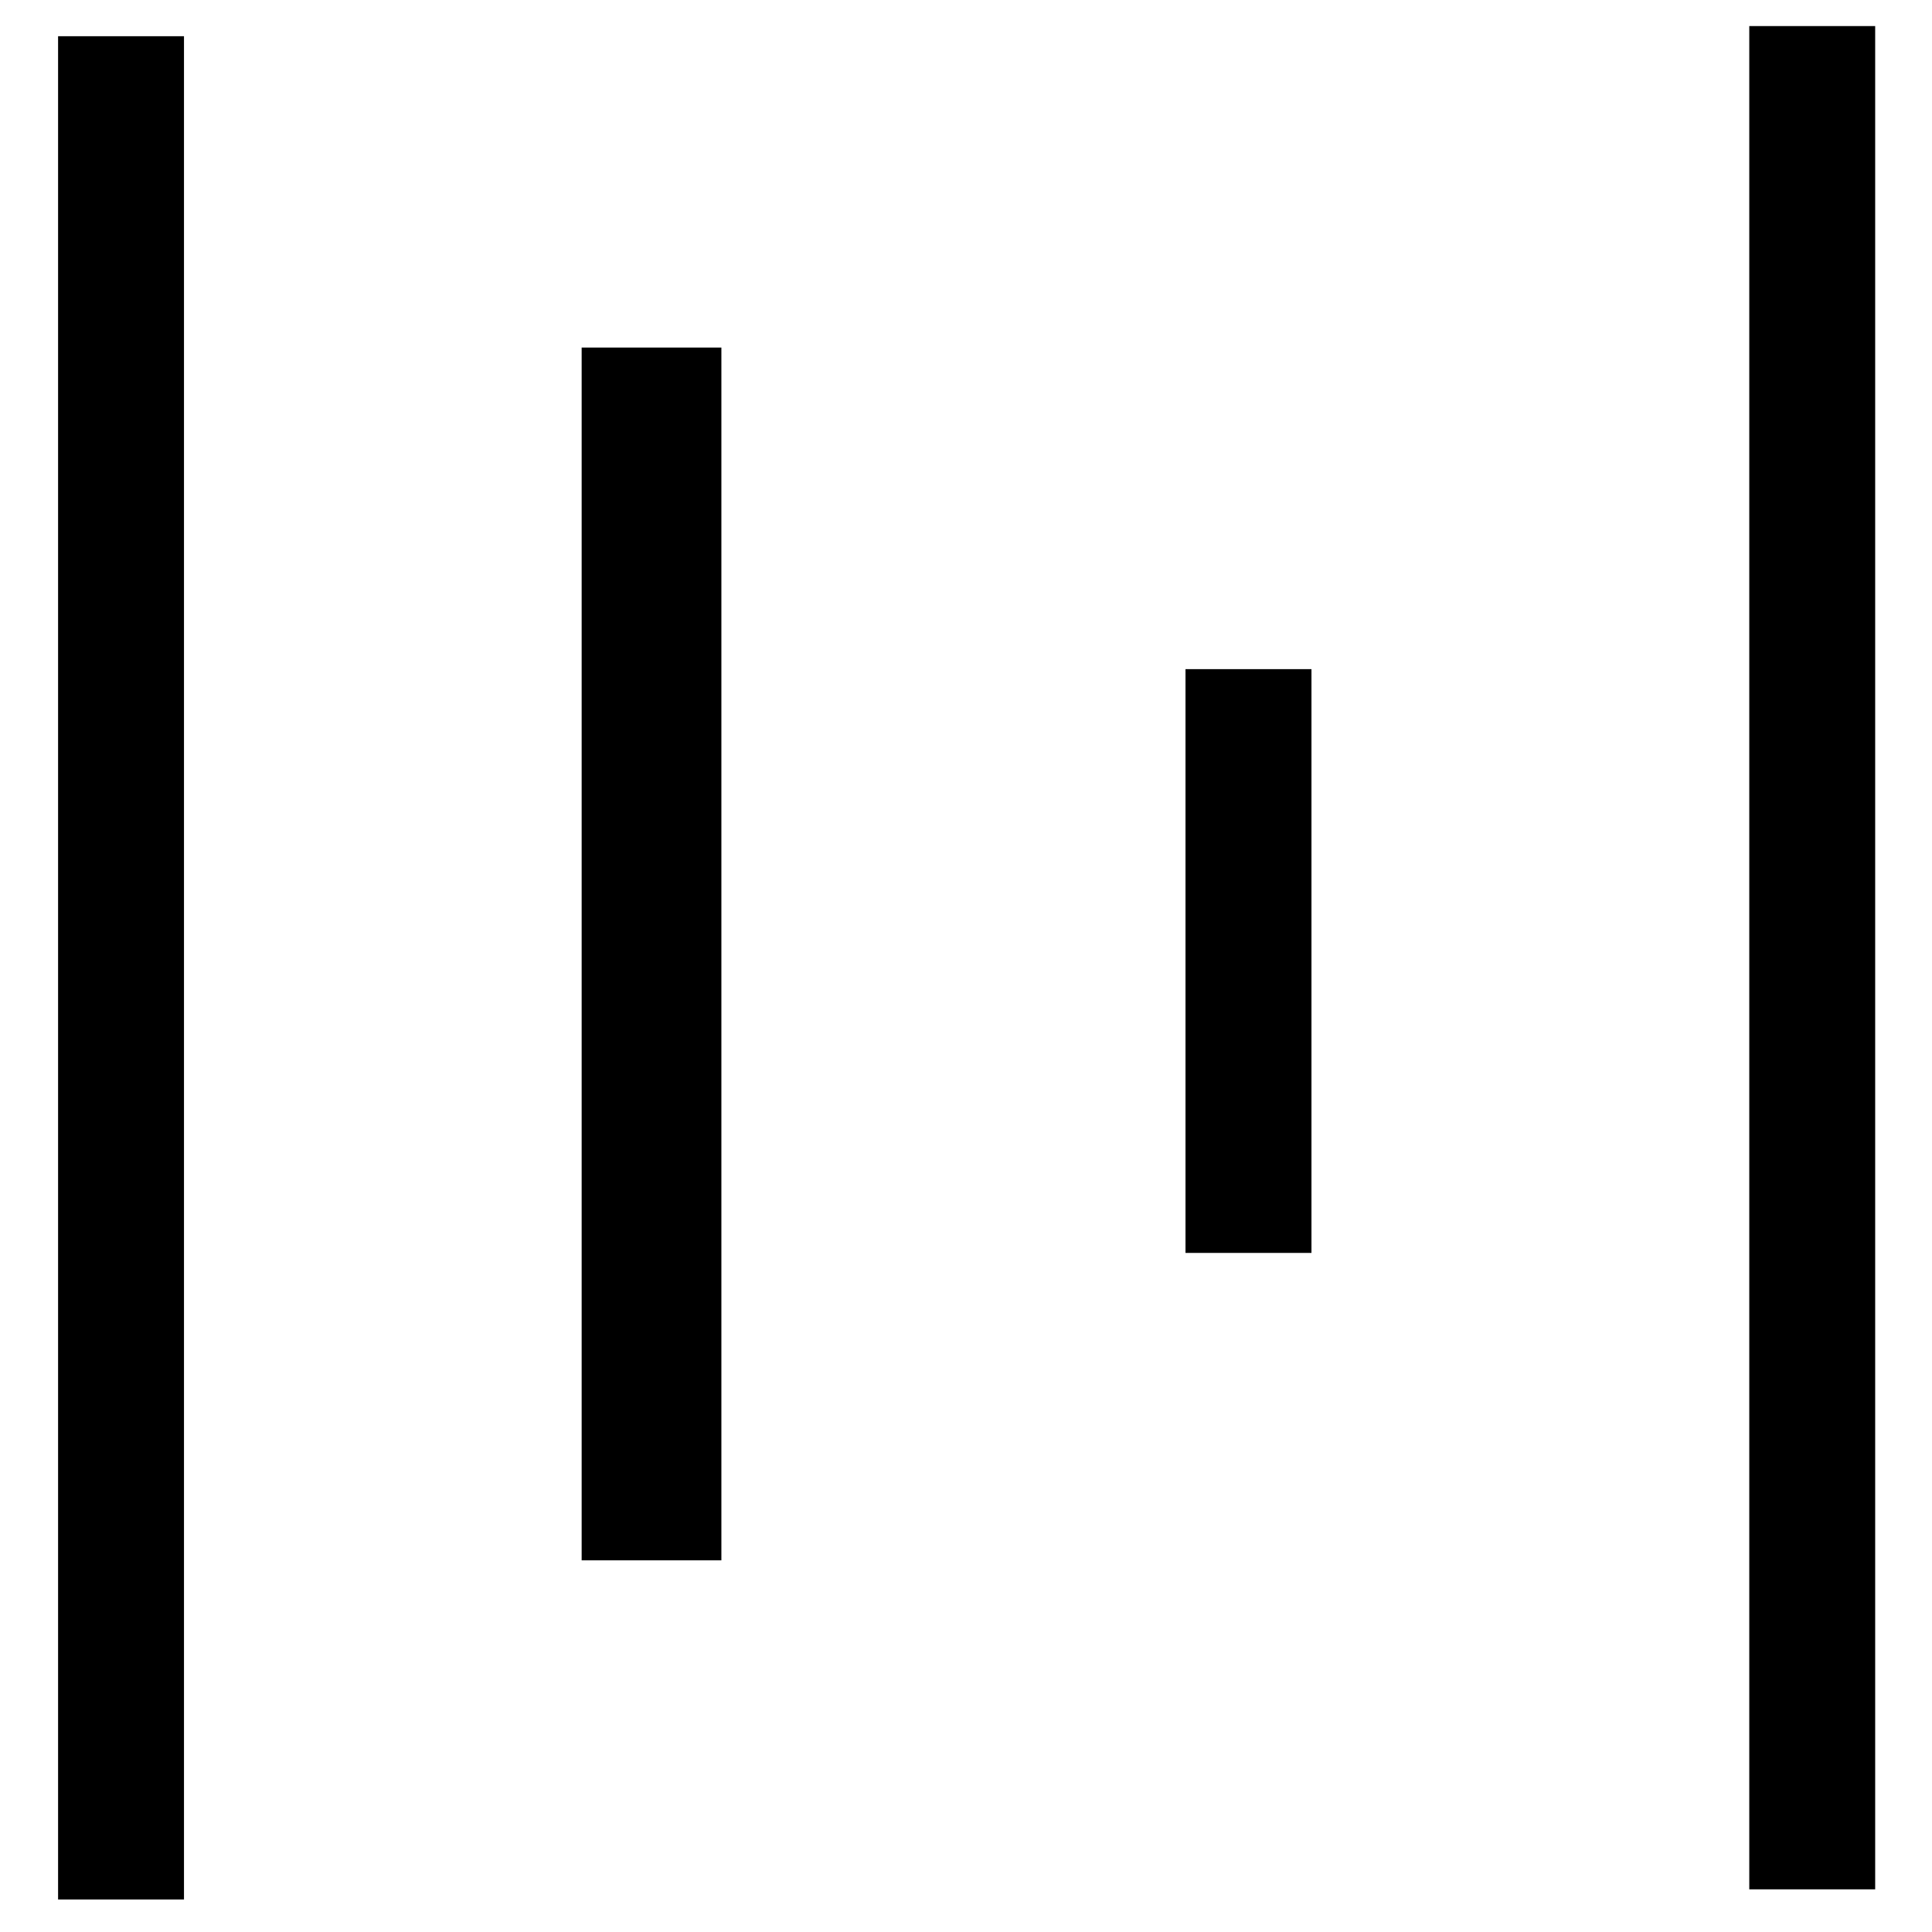 <?xml version="1.0" encoding="iso-8859-1"?>
<!-- Generator: Adobe Illustrator 19.0.0, SVG Export Plug-In . SVG Version: 6.00 Build 0)  -->
<svg version="1.1" id="Layer_1" xmlns="http://www.w3.org/2000/svg" xmlns:xlink="http://www.w3.org/1999/xlink" x="0px" y="0px"
	 viewBox="0 0 500 500" style="enable-background:new 0 0 500 500;" xml:space="preserve">
<path d="M452.711,6.743c11.872,0,21.618,0,32.583,0c0,160.663,0,320.773,0,482.214c-10.508,0-21.06,0-32.583,0
	C452.711,328.366,452.711,168.246,452.711,6.743z M47.616,9.369c-11.531,0-22.078,0-32.584,0c0,161.441,0,321.551,0,482.214
	c10.964,0,20.711,0,32.584,0C47.616,330.082,47.616,169.962,47.616,9.369z M150.532,403.816c12.83,0,24.476,0,36.161,0
	c0-105.28,0-209.182,0-313.871c-12.238,0-23.586,0-36.161,0C150.532,195.251,150.532,299.056,150.532,403.816z M306.806,324.249
	c11.656,0,21.809,0,32.599,0c0-50.89,0-100.716,0-151.082c-11.339,0-21.55,0-32.599,0
	C306.806,224.822,306.806,274.656,306.806,324.249z"/>
</svg>
